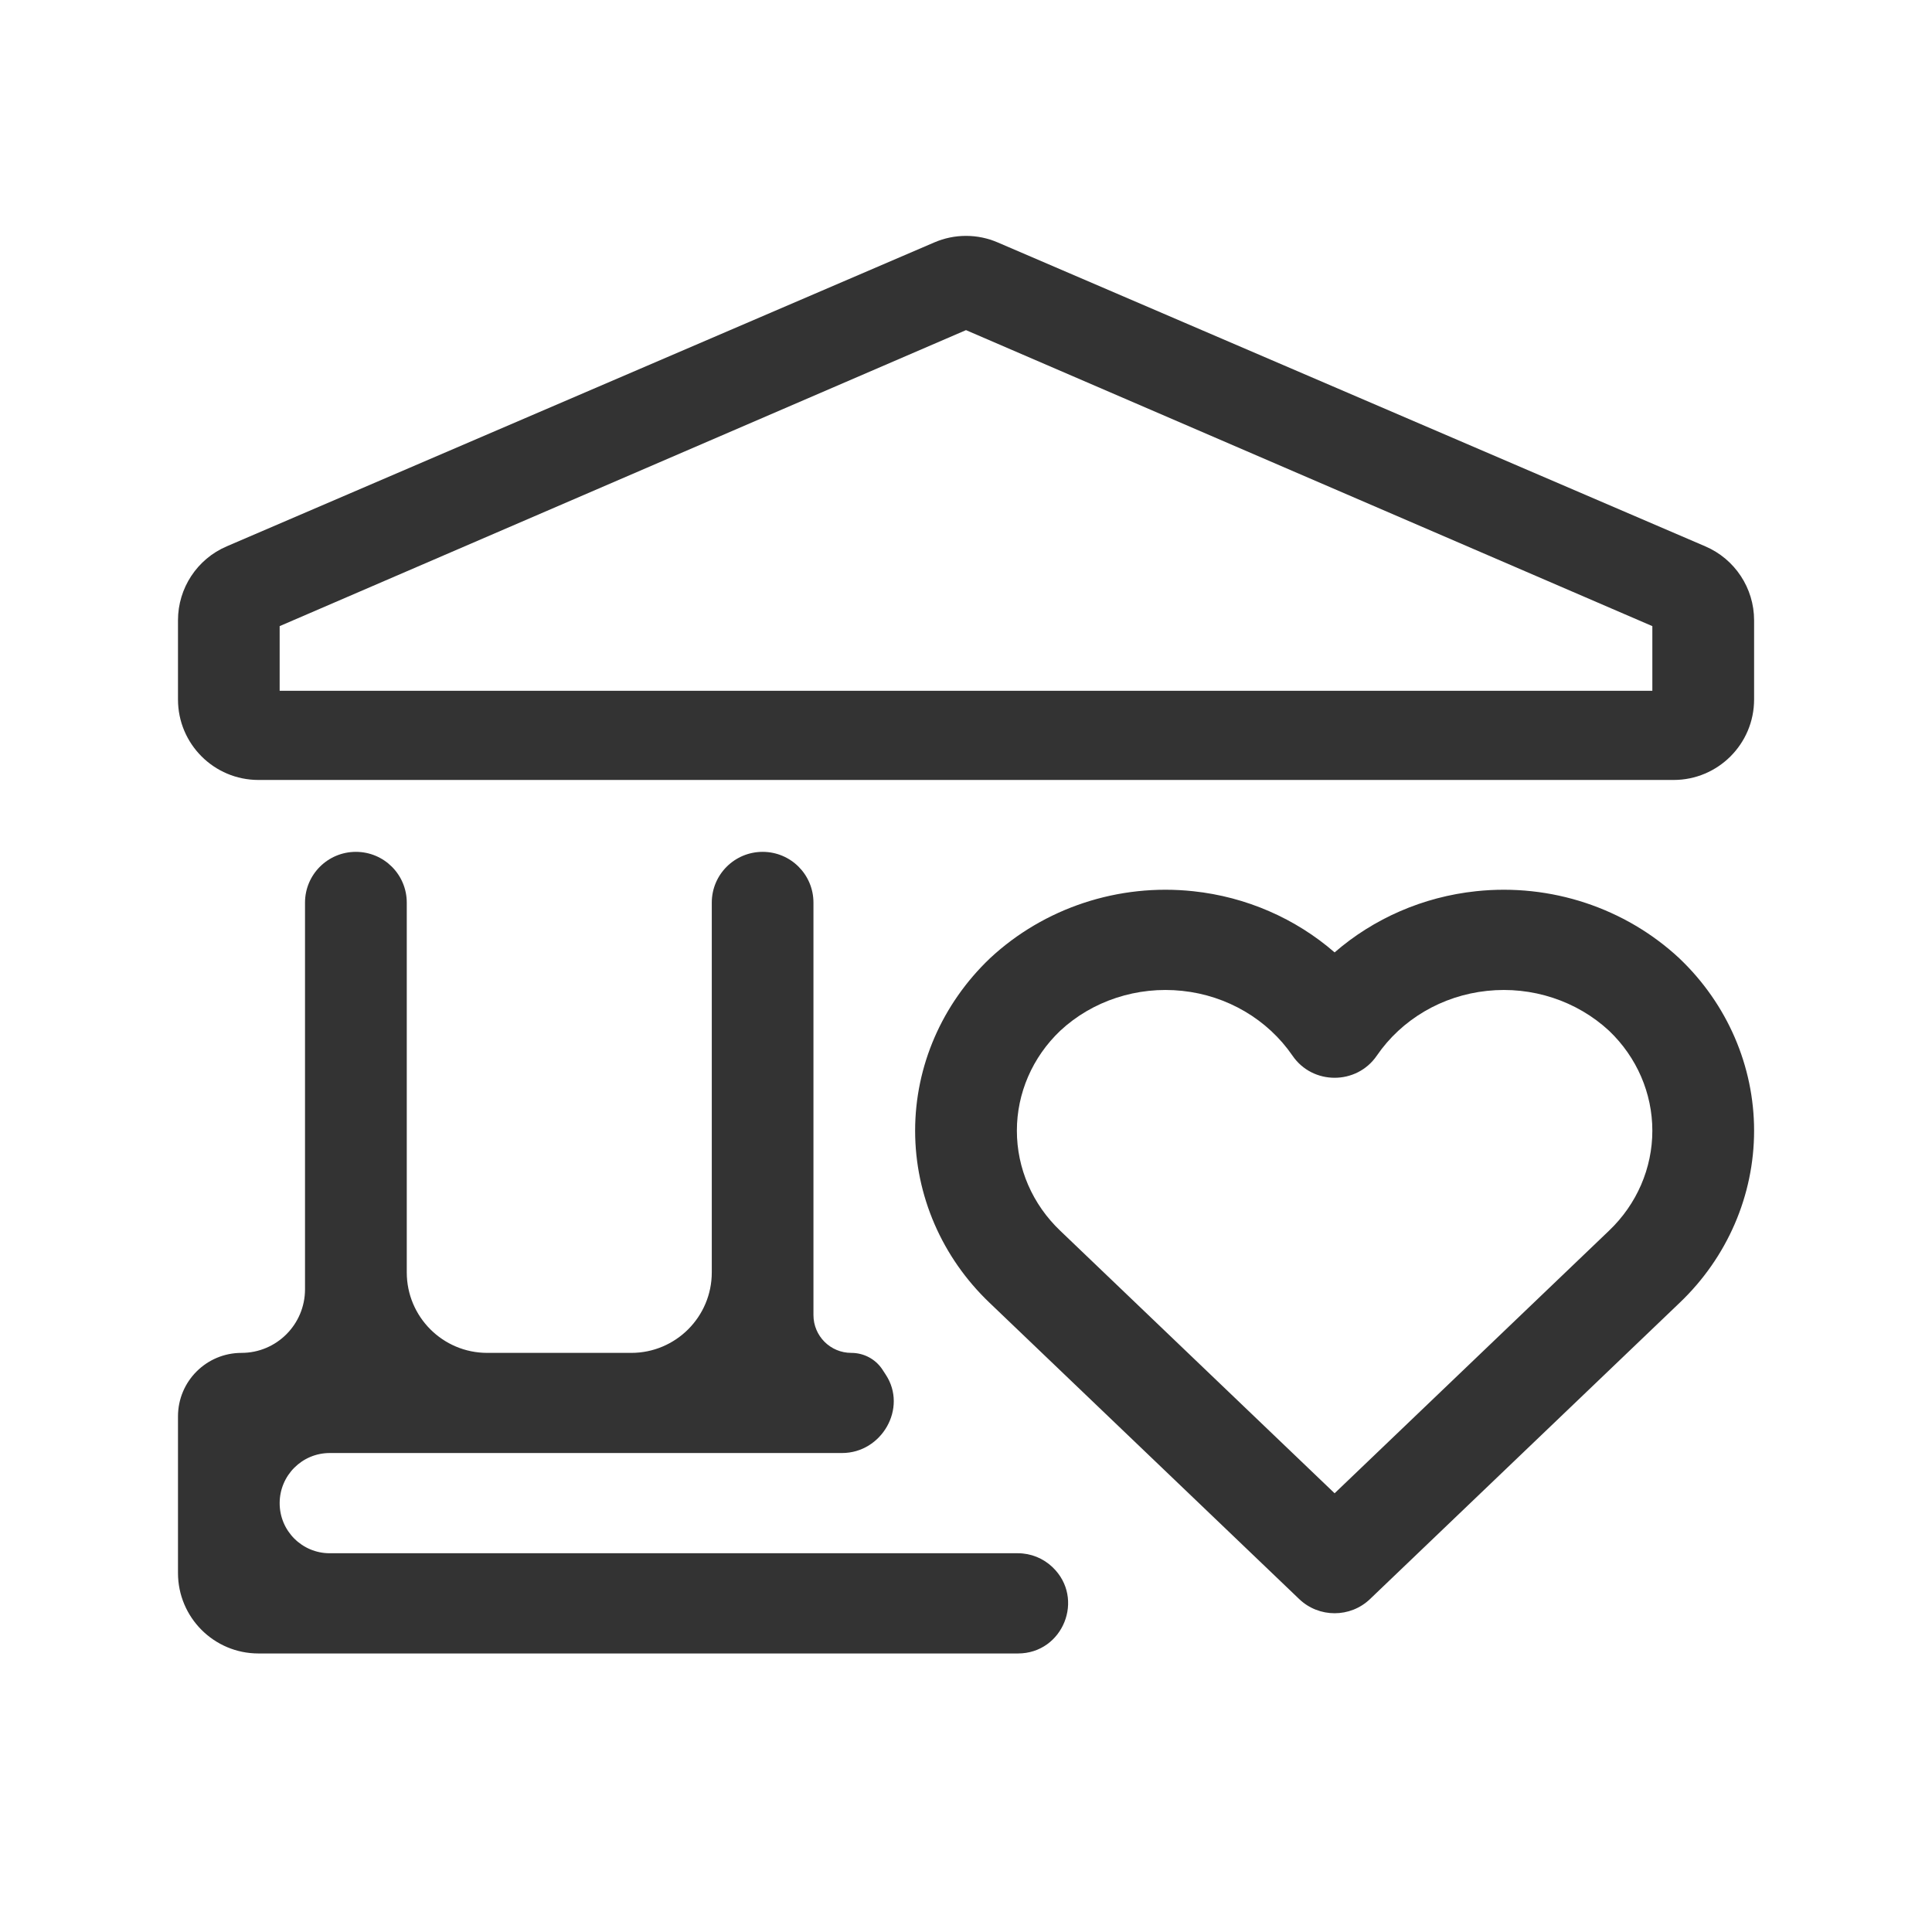 <svg width="24" height="24" viewBox="0 0 24 24" fill="none" xmlns="http://www.w3.org/2000/svg">
<path fill-rule="evenodd" clip-rule="evenodd" d="M10.575 16.806C10.729 16.806 10.873 16.881 10.959 17.009C10.974 17.032 10.989 17.055 11.004 17.078C11.275 17.492 10.954 18.05 10.46 18.05H4.096C3.752 18.05 3.474 18.329 3.474 18.673V18.673C3.474 19.017 3.752 19.295 4.096 19.295H12.645C12.805 19.295 12.959 19.357 13.075 19.468V19.468C13.481 19.856 13.206 20.54 12.645 20.54H3.211C2.658 20.54 2.211 20.092 2.211 19.54V17.595C2.211 17.159 2.564 16.806 3 16.806V16.806C3.436 16.806 3.789 16.452 3.789 16.016V11.213C3.789 10.864 4.072 10.582 4.421 10.582V10.582C4.77 10.582 5.053 10.864 5.053 11.213V15.806C5.053 16.358 5.5 16.806 6.053 16.806H7.842C8.394 16.806 8.842 16.358 8.842 15.806V11.213C8.842 10.864 9.125 10.582 9.474 10.582V10.582C9.823 10.582 10.105 10.864 10.105 11.213V16.336C10.105 16.596 10.315 16.806 10.575 16.806V16.806ZM18.336 11.071C19.263 10.972 20.187 11.277 20.861 11.904L20.866 11.909C21.456 12.472 21.79 13.242 21.79 14.046C21.79 14.85 21.456 15.62 20.867 16.182L17.019 19.864C16.774 20.099 16.384 20.099 16.139 19.864L12.293 16.184C11.702 15.621 11.368 14.851 11.368 14.046C11.368 13.242 11.702 12.472 12.298 11.904C12.971 11.277 13.896 10.972 14.822 11.071C15.482 11.141 16.094 11.41 16.579 11.831C17.064 11.41 17.677 11.141 18.336 11.071ZM18.472 12.309C17.913 12.368 17.411 12.664 17.103 13.114C16.852 13.48 16.306 13.48 16.056 13.114C15.747 12.664 15.246 12.368 14.687 12.309C14.127 12.249 13.569 12.433 13.171 12.804C12.825 13.133 12.632 13.58 12.632 14.046C12.632 14.513 12.825 14.96 13.172 15.29L16.579 18.55L19.988 15.288C20.333 14.959 20.526 14.512 20.526 14.046C20.526 13.581 20.334 13.135 19.99 12.806C19.587 12.432 19.03 12.249 18.472 12.309ZM11.605 3.012C11.857 2.903 12.143 2.903 12.395 3.012L21.184 6.787C21.551 6.944 21.79 7.306 21.79 7.705V8.689C21.79 9.241 21.342 9.689 20.79 9.689H3.211C2.658 9.689 2.211 9.241 2.211 8.689V7.705C2.211 7.306 2.449 6.944 2.816 6.787L11.605 3.012ZM12 4.101L3.474 7.778V8.581H20.526V7.778L12 4.101Z" fill="#333333"/>
</svg>